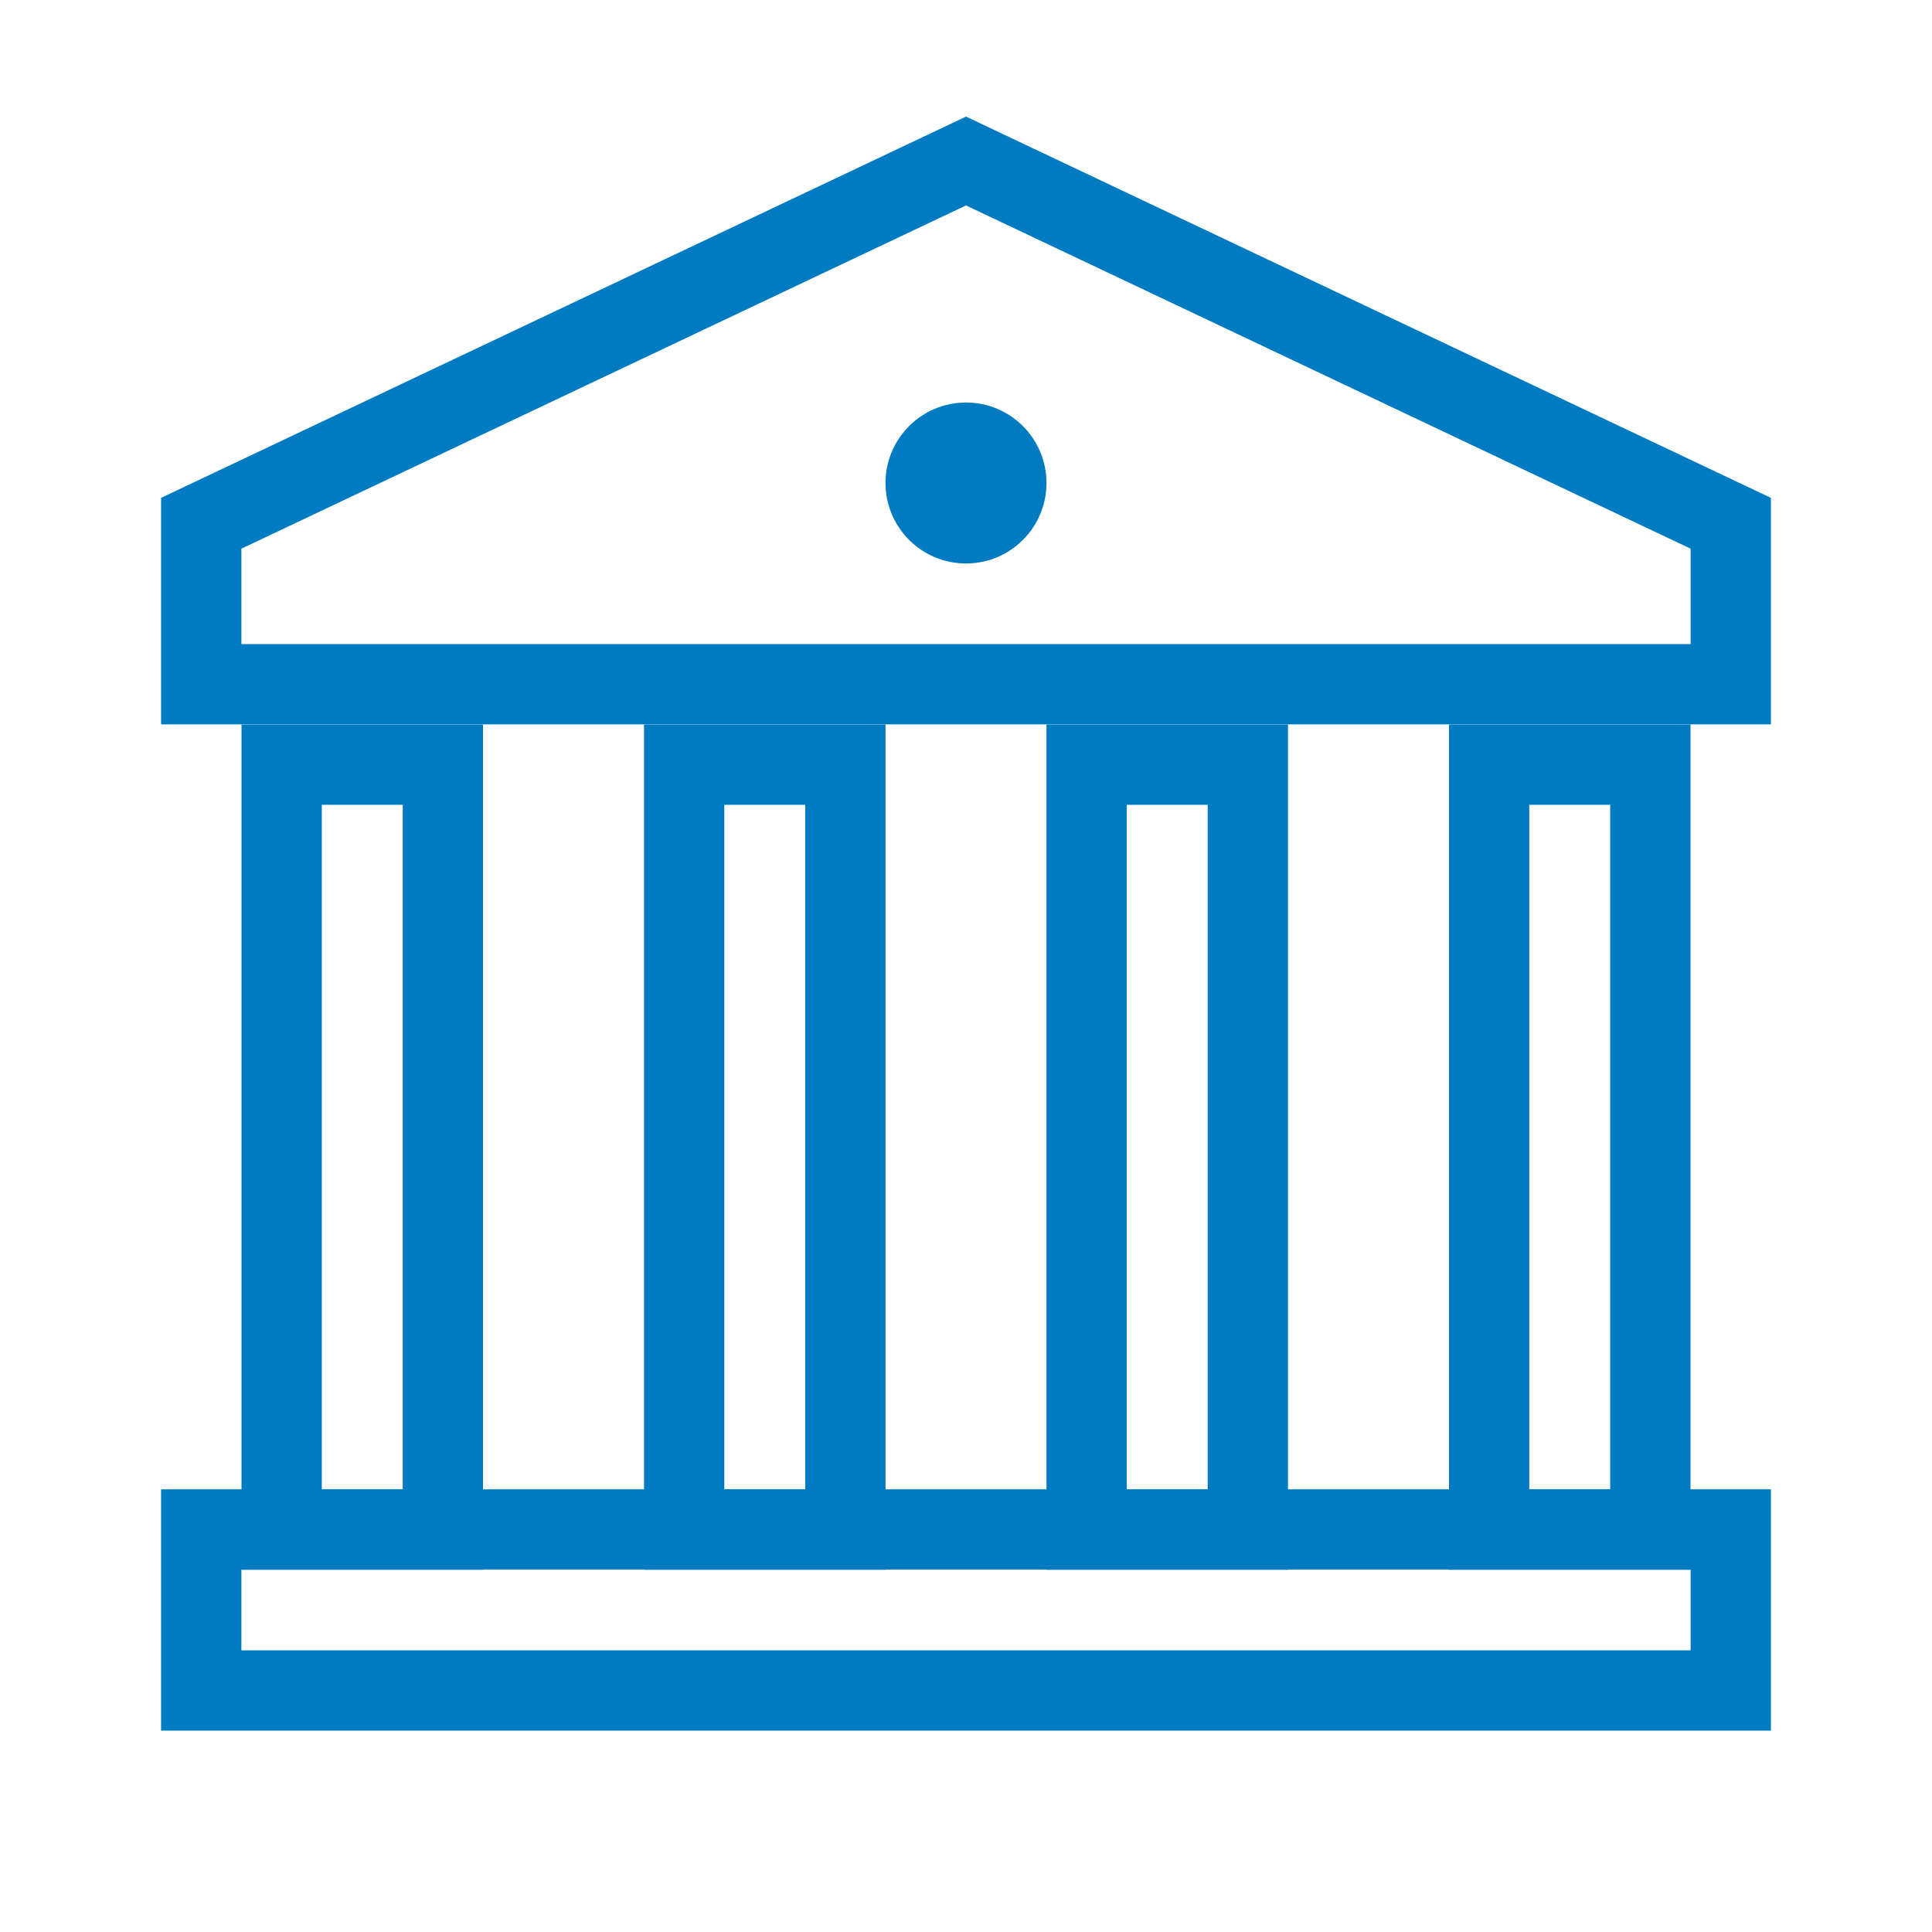 <svg width="32" height="32" viewBox="0 0 32 32" fill="none" xmlns="http://www.w3.org/2000/svg">
<path d="M28.667 11.333H3.333V8.667L16 2.667L28.667 8.667V11.333Z" stroke="#007BC1" stroke-width="1.33"/>
<path d="M28.667 25.333H3.333V28H28.667V25.333Z" stroke="#007BC1" stroke-width="1.33"/>
<circle cx="16" cy="8" r="1.333" fill="#007BC1"/>
<path d="M4.665 12.665H7.335V25.335H4.665V12.665Z" stroke="#007BC1" stroke-width="1.33"/>
<path d="M11.332 12.665H14.002V25.335H11.332V12.665Z" stroke="#007BC1" stroke-width="1.33"/>
<path d="M17.998 12.665H20.668V25.335H17.998V12.665Z" stroke="#007BC1" stroke-width="1.33"/>
<path d="M24.665 12.665H27.335V25.335H24.665V12.665Z" stroke="#007BC1" stroke-width="1.33"/>
</svg>
